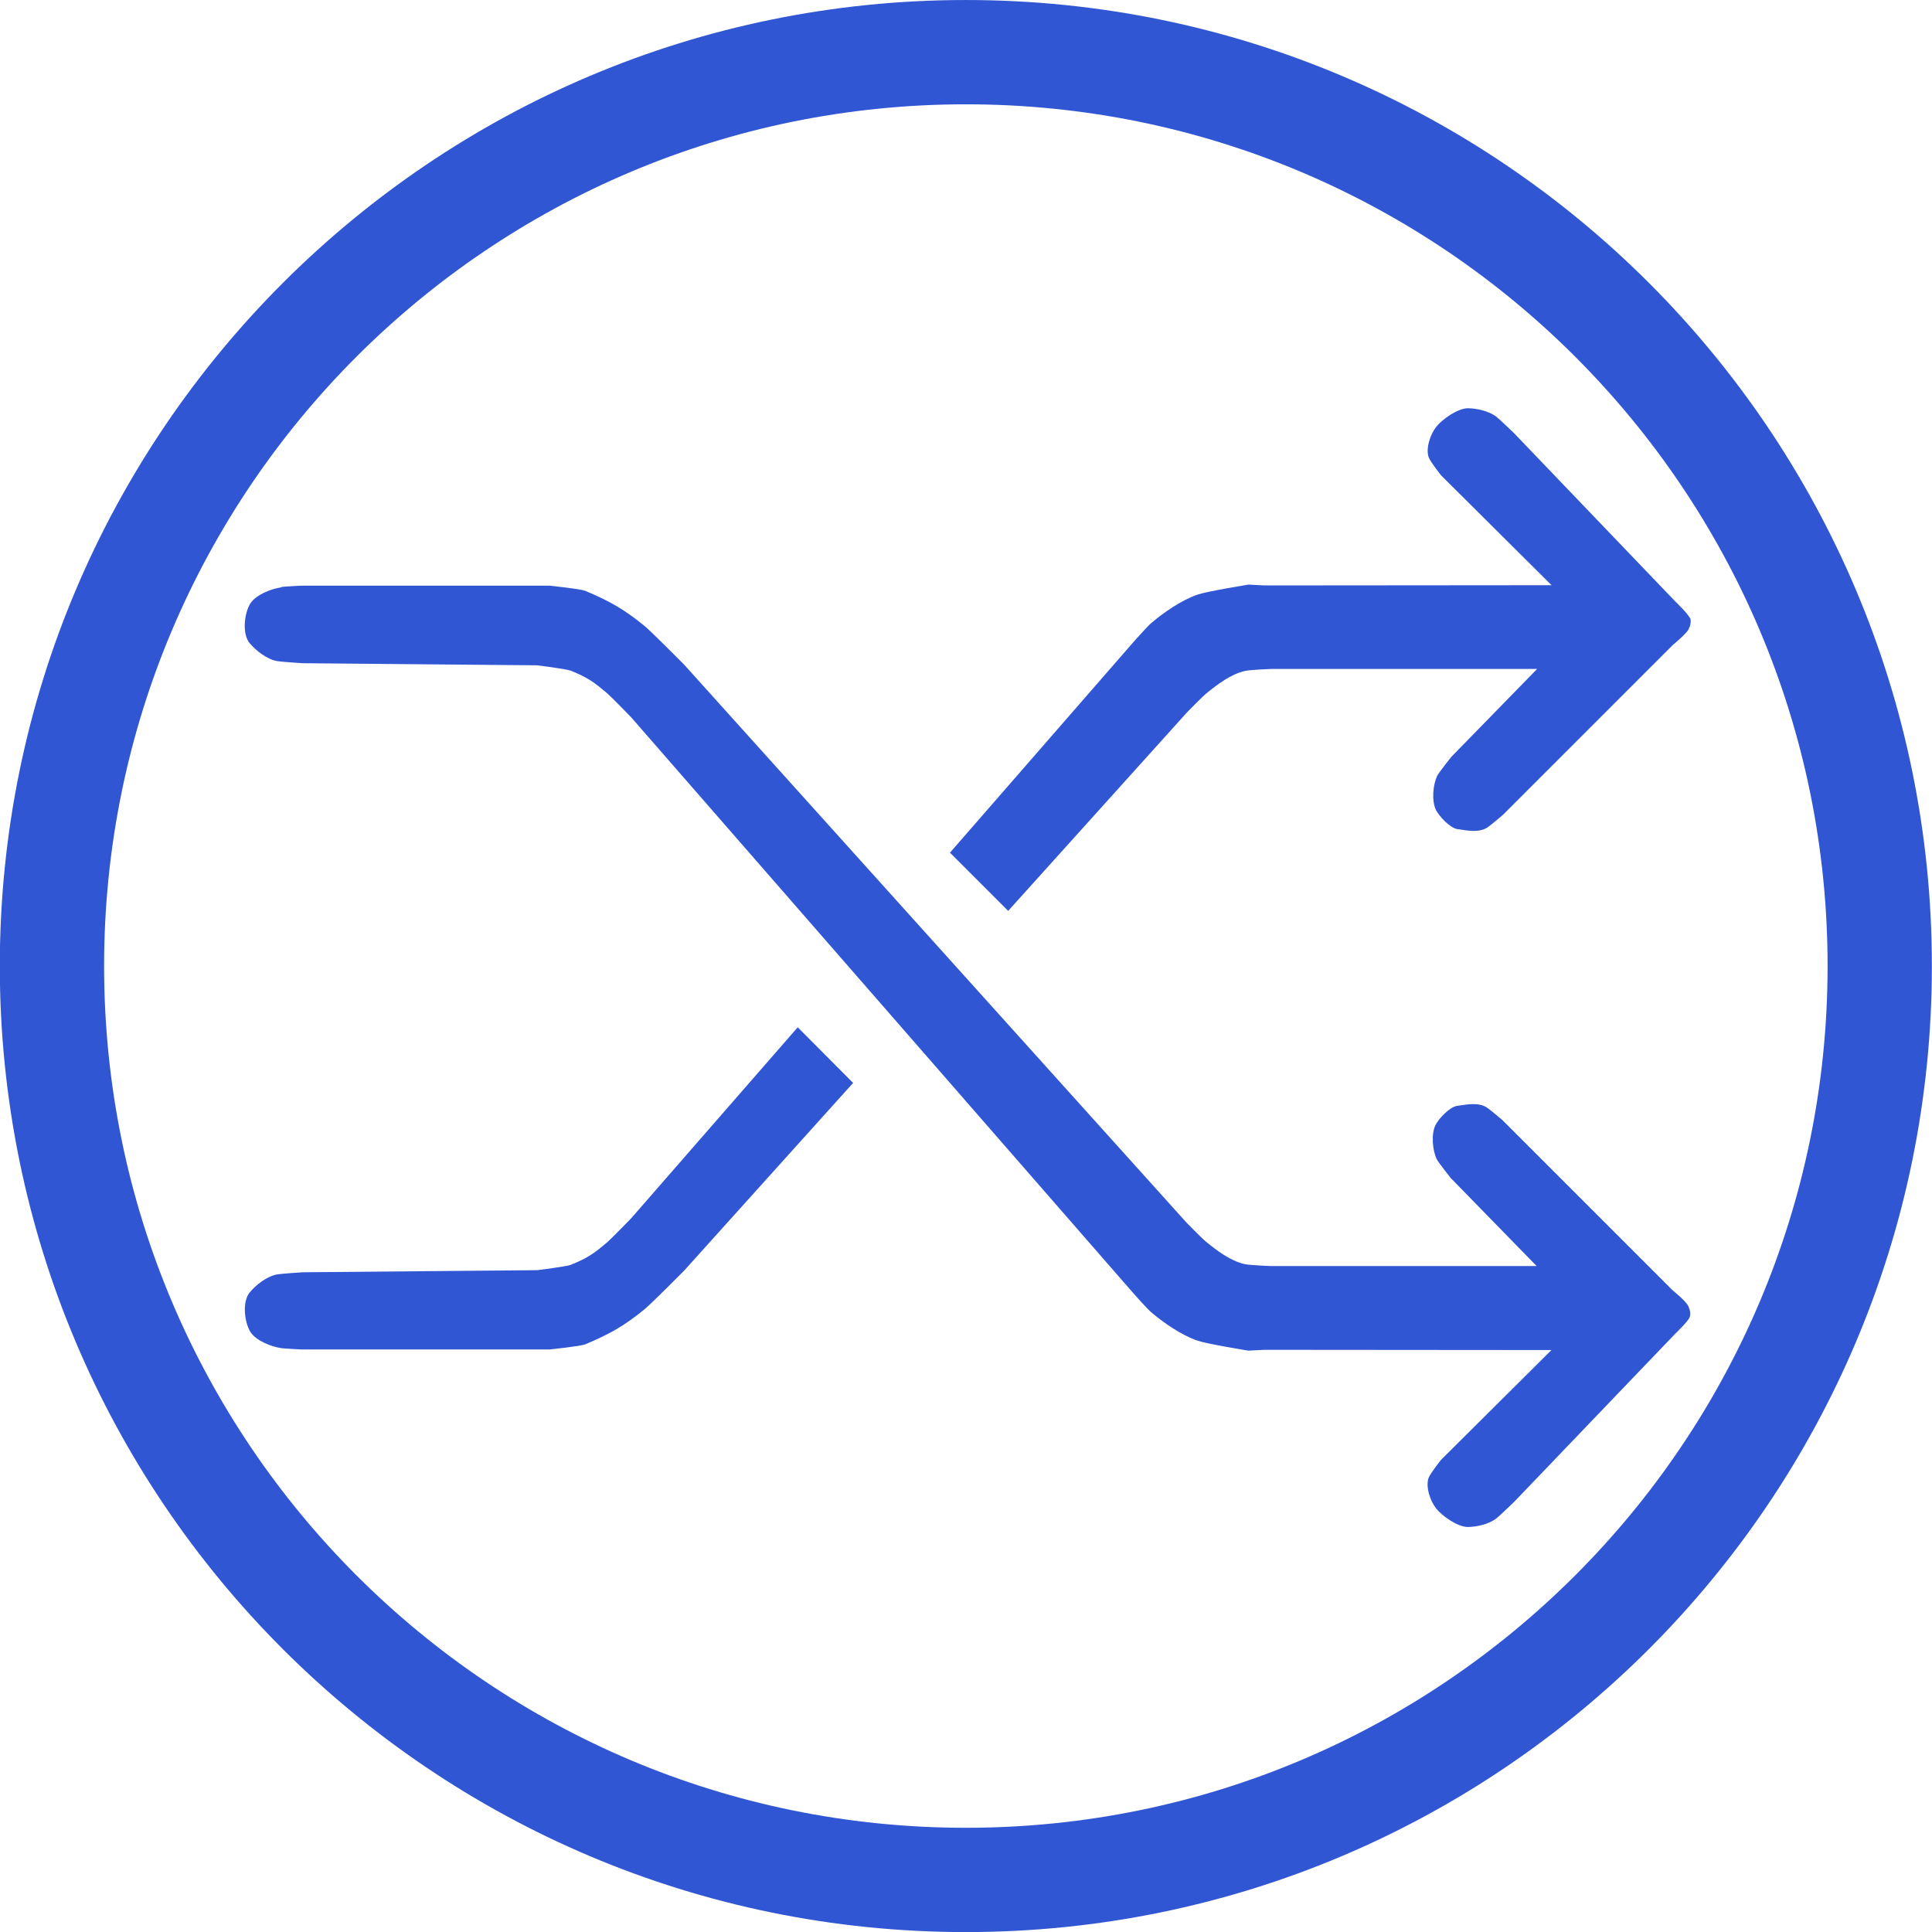 <?xml version="1.0" encoding="utf-8"?>
<!-- Generator: Adobe Illustrator 27.7.0, SVG Export Plug-In . SVG Version: 6.00 Build 0)  -->
<svg version="1.1" id="Layer_1" xmlns="http://www.w3.org/2000/svg" xmlns:xlink="http://www.w3.org/1999/xlink" x="0px" y="0px"
	 viewBox="0 0 512 512" style="enable-background:new 0 0 512 512;" xml:space="preserve">
<style type="text/css">
	.st0{fill:#3056D3;}
</style>
<g transform="translate(66.269 -15.463)">
	<g transform="matrix(1.423 0 0 1.423 101.16 69.23)">
		<g transform="matrix(.823 0 0 .823 -23.378 -2.393)">
			<path class="st0" d="M104-43c-120.7,0-218.6,97.9-218.6,218.6S-16.7,394.2,104,394.2c120.7,0,218.6-97.9,218.6-218.6
				S224.8-43,104-43z M104-19.4c107.7,0,195,87.3,195,195l0,0c0,107.7-87.3,195-195,195c0,0,0,0,0,0c-107.7,0-195-87.3-195-195l0,0
				C-91,67.9-3.7-19.4,104-19.4L104-19.4z"/>
			<g transform="matrix(.265 0 0 .265 -115.65 -44.085)">
				<path class="st0" d="M244.4,505.3c2.9-0.4,16.9-1.1,16.9-1.1h212c0,0,26.3,2.7,30.5,4.4c20.8,8.7,33.1,15.7,50.2,29.6
					c6,4.8,34.2,33.3,34.2,33.3l429.1,476.6c0,0,13.4,13.7,16.4,16.1c10,8.1,20.6,16.3,33.1,19.3c4.2,1,22.6,1.7,22.6,1.7h226.9
					l-73.3-75.1c0,0-10.9-13.7-12-16.1c-3.7-7.7-4.9-21.5-1.1-29.2c2.9-5.7,12.1-15.5,18.5-16.4c8.6-1.2,17.6-3.2,25.1,1.2
					c2.7,1.7,13.6,11,13.6,11l145.3,145.3c0,0,11.2,9.1,13.3,13.3c1.4,2.8,2.4,6.8,1.2,9.8c-1.4,3.5-11.8,13.5-11.8,13.5l-7.8,8.1
					l-130.3,136c0,0-12,11.6-14.9,13.9c-6.3,5-16.5,7.4-24.6,7.5c-8.6,0-21.8-9.2-27.1-15.9c-5-6.3-9.1-18.4-6.4-26
					c1.3-3.7,10.6-15.4,10.6-15.4l94.3-93.8l-244.8-0.2l-14,0.7c0,0-34.5-5.5-43.7-8.6c-13.5-4.7-28.6-15.1-39.4-24.3
					c-3.2-2.7-14.9-15.9-14.9-15.9L542.9,616.4c0,0-16.6-17.1-20.2-20.2c-11.4-9.7-16.6-13.5-31.2-19.4c-3.7-1.5-28.7-4.6-28.7-4.6
					l-200.4-1.8c0,0-18.5-1.2-21.7-1.8c-9-1.7-17.9-8.9-23.3-15.2c-6.6-7.6-4.9-25.4,0.5-34c4.7-7.4,17.8-12.6,26.5-13.8
					L244.4,505.3z"/>
				<path class="st0" d="M685.3,881.3L543,1044.5c0,0-16.6,17.1-20.2,20.2c-11.4,9.7-16.6,13.5-31.2,19.4
					c-3.7,1.5-28.7,4.6-28.7,4.6l-200.4,1.8c0,0-18.5,1.2-21.7,1.8c-9,1.7-17.9,8.9-23.3,15.2c-6.6,7.6-4.9,25.4,0.5,34
					c4.7,7.4,17.8,12.6,26.5,13.8c2.9,0.4,16.9,1.1,16.9,1.1h212c0,0,26.3-2.7,30.5-4.4c20.8-8.7,33.1-15.7,50.2-29.6
					c6-4.8,34.2-33.3,34.2-33.3l144.3-160.3L685.3,881.3z"/>
				<path class="st0" d="M1447,531.7c-1.4-3.5-11.8-13.5-11.8-13.5l-7.8-8.1l-130.3-136c0,0-12-11.6-14.9-13.9
					c-6.3-5-16.5-7.4-24.6-7.5c-8.6,0-21.8,9.2-27.1,15.9c-5,6.3-9.1,18.4-6.4,26c1.3,3.7,10.6,15.4,10.6,15.4l94.3,93.8l-244.8,0.2
					l-14-0.7c0,0-34.5,5.5-43.7,8.6c-13.5,4.7-28.6,15.1-39.4,24.3c-3.2,2.7-14.9,15.9-14.9,15.9L815.3,732.2l49.7,49.7l152.7-169.5
					c0,0,13.4-13.7,16.4-16.1c10-8.1,20.6-16.3,33.1-19.3c4.2-1,22.6-1.7,22.6-1.7h226.9l-73.3,75.1c0,0-10.9,13.7-12,16.1
					c-3.7,7.7-4.9,21.5-1.1,29.2c2.9,5.7,12.1,15.5,18.5,16.4c8.6,1.2,17.6,3.2,25.1-1.2c2.7-1.7,13.6-11,13.6-11l145.3-145.3
					c0,0,11.2-9.1,13.3-13.3c1.4-2.8,2.4-6.8,1.2-9.8L1447,531.7z"/>
			</g>
		</g>
	</g>
</g>
</svg>
